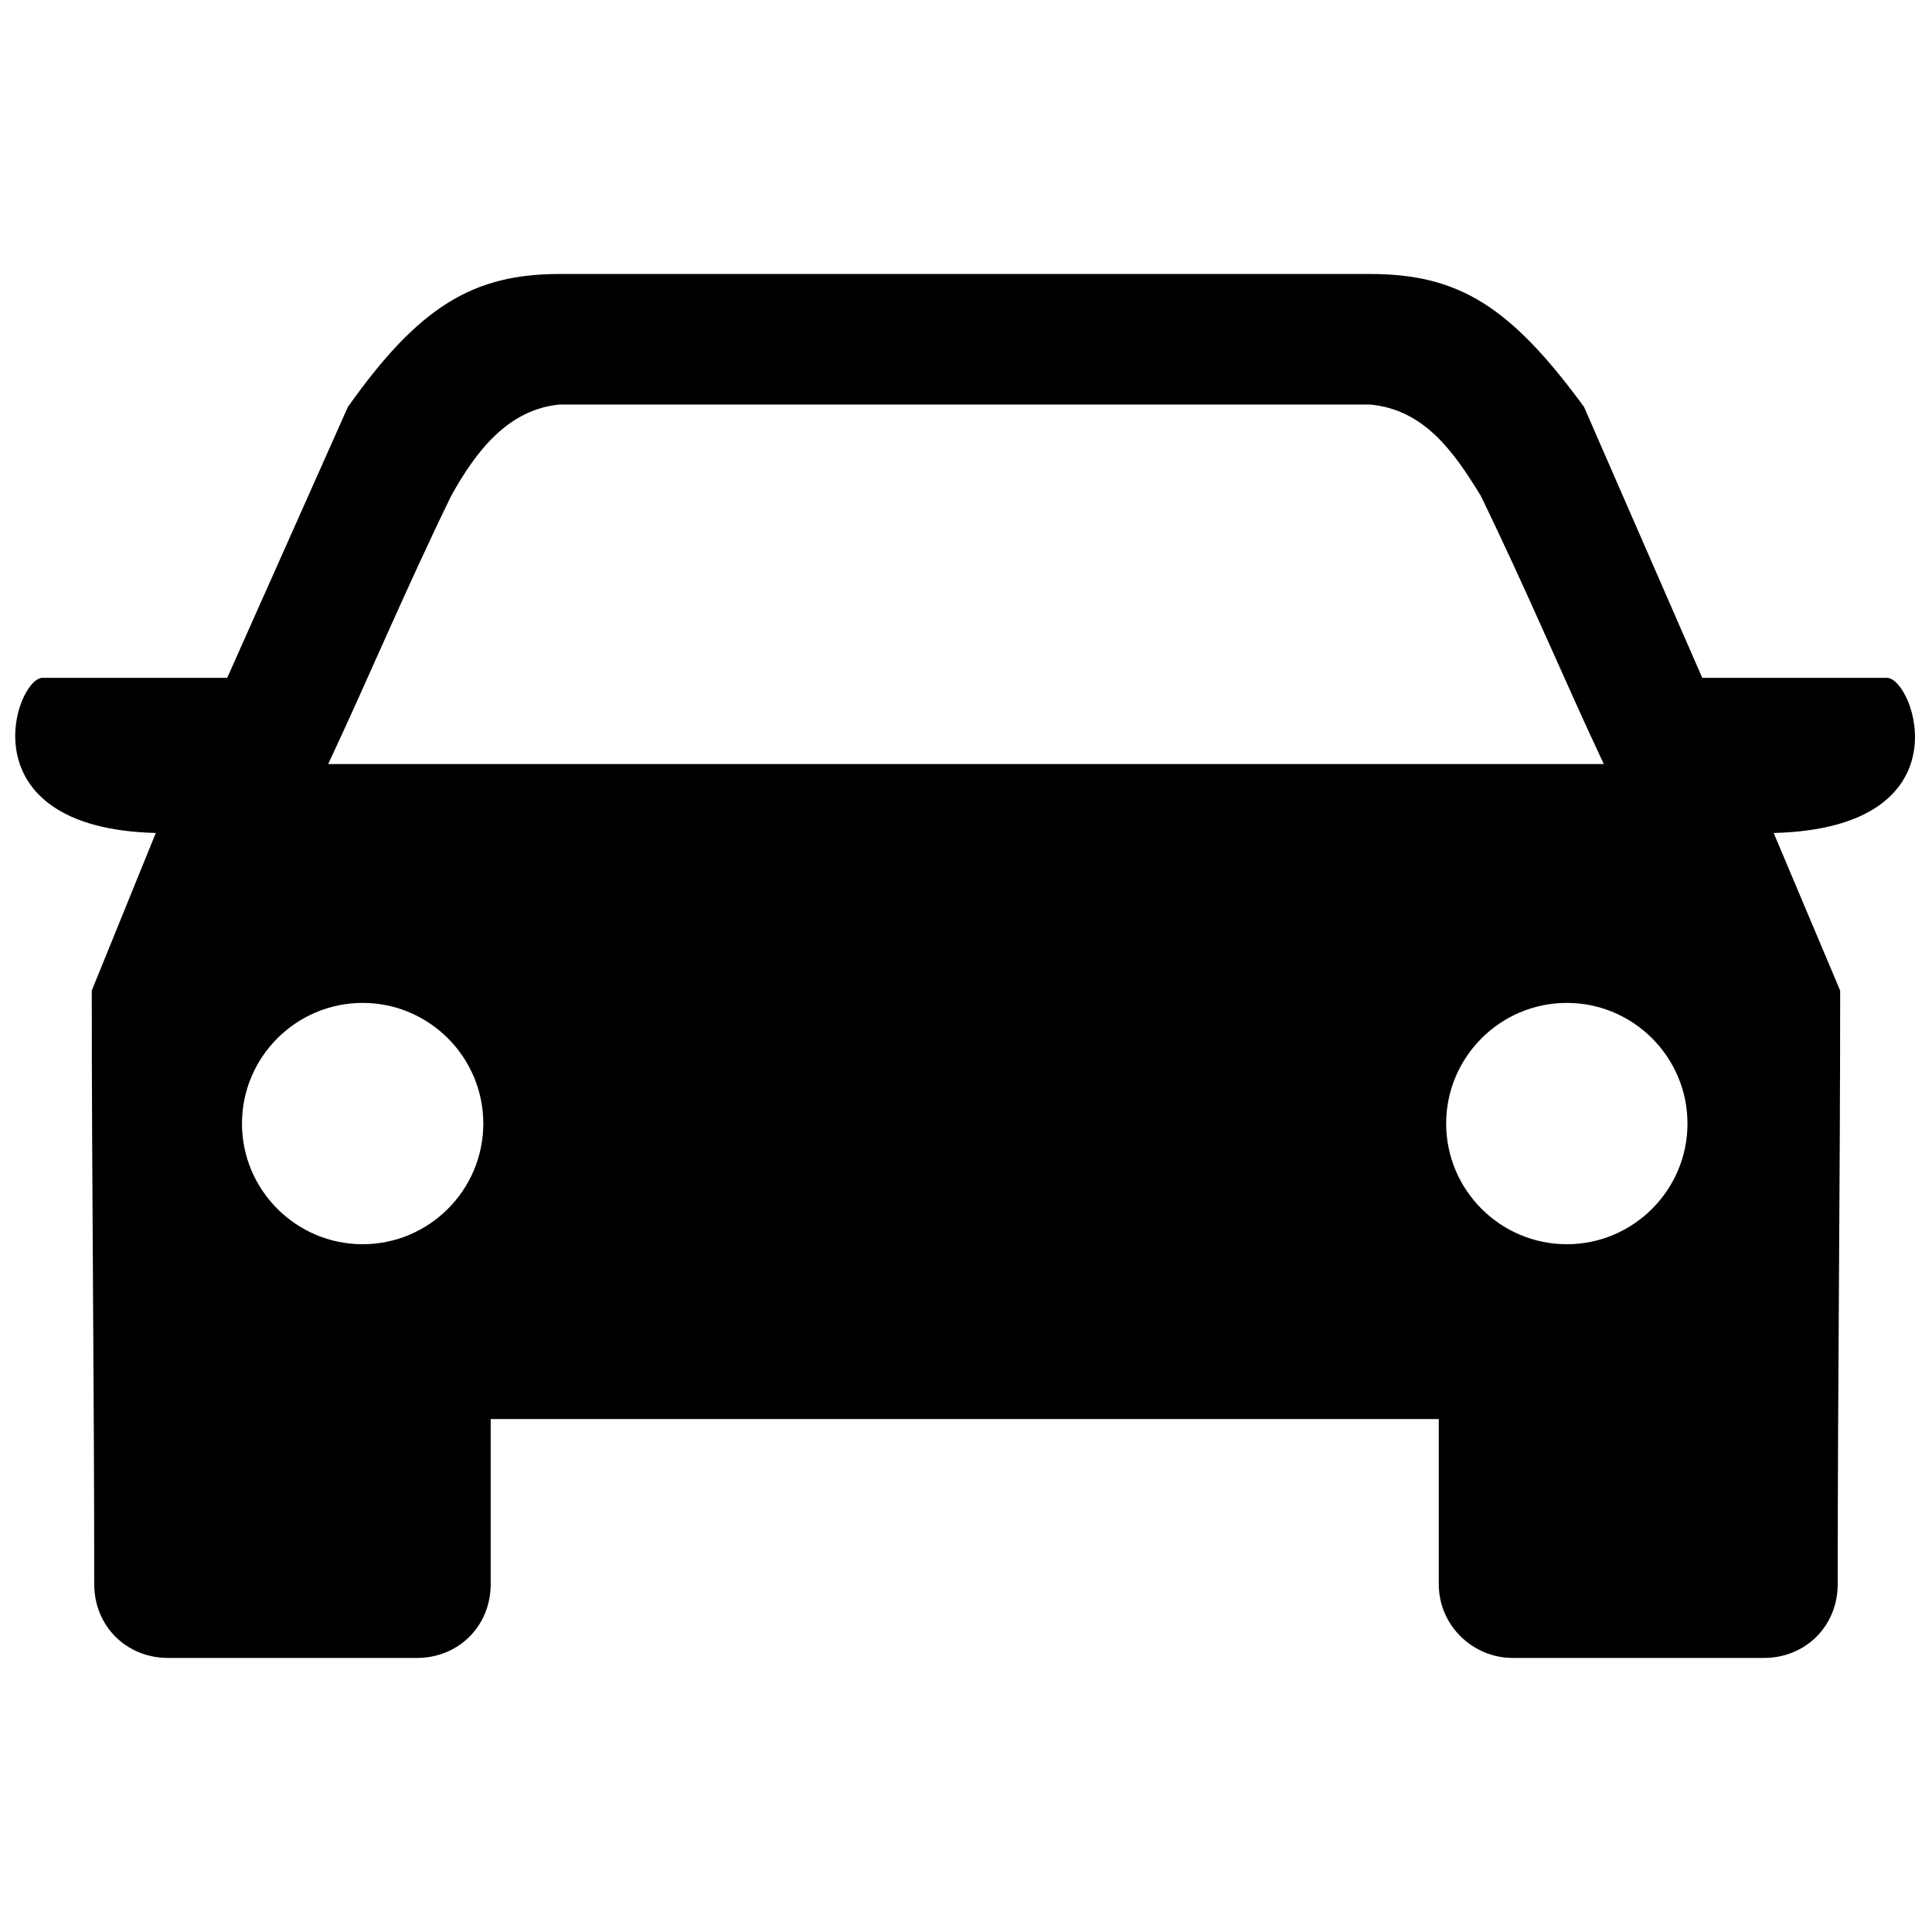<?xml version="1.0" encoding="UTF-8"?>
<!-- The Best Svg Icon site in the world: iconSvg.co, Visit us! https://iconsvg.co -->
<svg width="800px" height="800px" version="1.1" viewBox="144 144 512 512" xmlns="http://www.w3.org/2000/svg">
 <defs>
  <clipPath id="a">
   <path d="m148.09 216h503.81v368h-503.81z"/>
  </clipPath>
 </defs>
 <g clip-path="url(#a)">
  <path d="m230.97 346.48c10.441-22.188 20.23-45.684 32.629-71.133 6.527-11.746 15.012-22.84 28.715-24.145h214.71c14.355 1.305 22.188 12.398 29.367 24.145 12.398 25.453 22.188 48.945 32.629 71.133zm61.344-129.87c-22.84 0-37.199 8.484-56.125 35.242l-31.977 71.785h-48.945c-7.18 0-20.883 39.809 30.02 41.113l-16.969 41.766c0 52.207 0.652 105.07 0.652 157.28 0 11.094 8.484 19.578 19.578 19.578h65.914c11.094 0 19.578-8.484 19.578-19.578v-43.723h251.25v43.723c0 11.094 9.137 19.578 19.578 19.578h66.566c11.094 0 19.578-8.484 19.578-19.578 0-52.207 0.652-105.07 0.652-157.28l-17.621-41.766c51.555-1.305 37.199-41.113 30.02-41.113h-48.945l-31.324-71.785c-19.578-26.758-33.281-35.242-56.777-35.242zm266.91 193.17c-17.621 0-31.977 14.355-31.977 31.977s14.355 31.977 31.977 31.977c17.621 0 31.977-14.355 31.977-31.977s-14.355-31.977-31.977-31.977zm-319.12 0c17.621 0 31.977 14.355 31.977 31.977s-14.355 31.977-31.977 31.977-31.977-14.355-31.977-31.977 14.355-31.977 31.977-31.977z" fill-rule="evenodd"/>
 </g>
</svg>